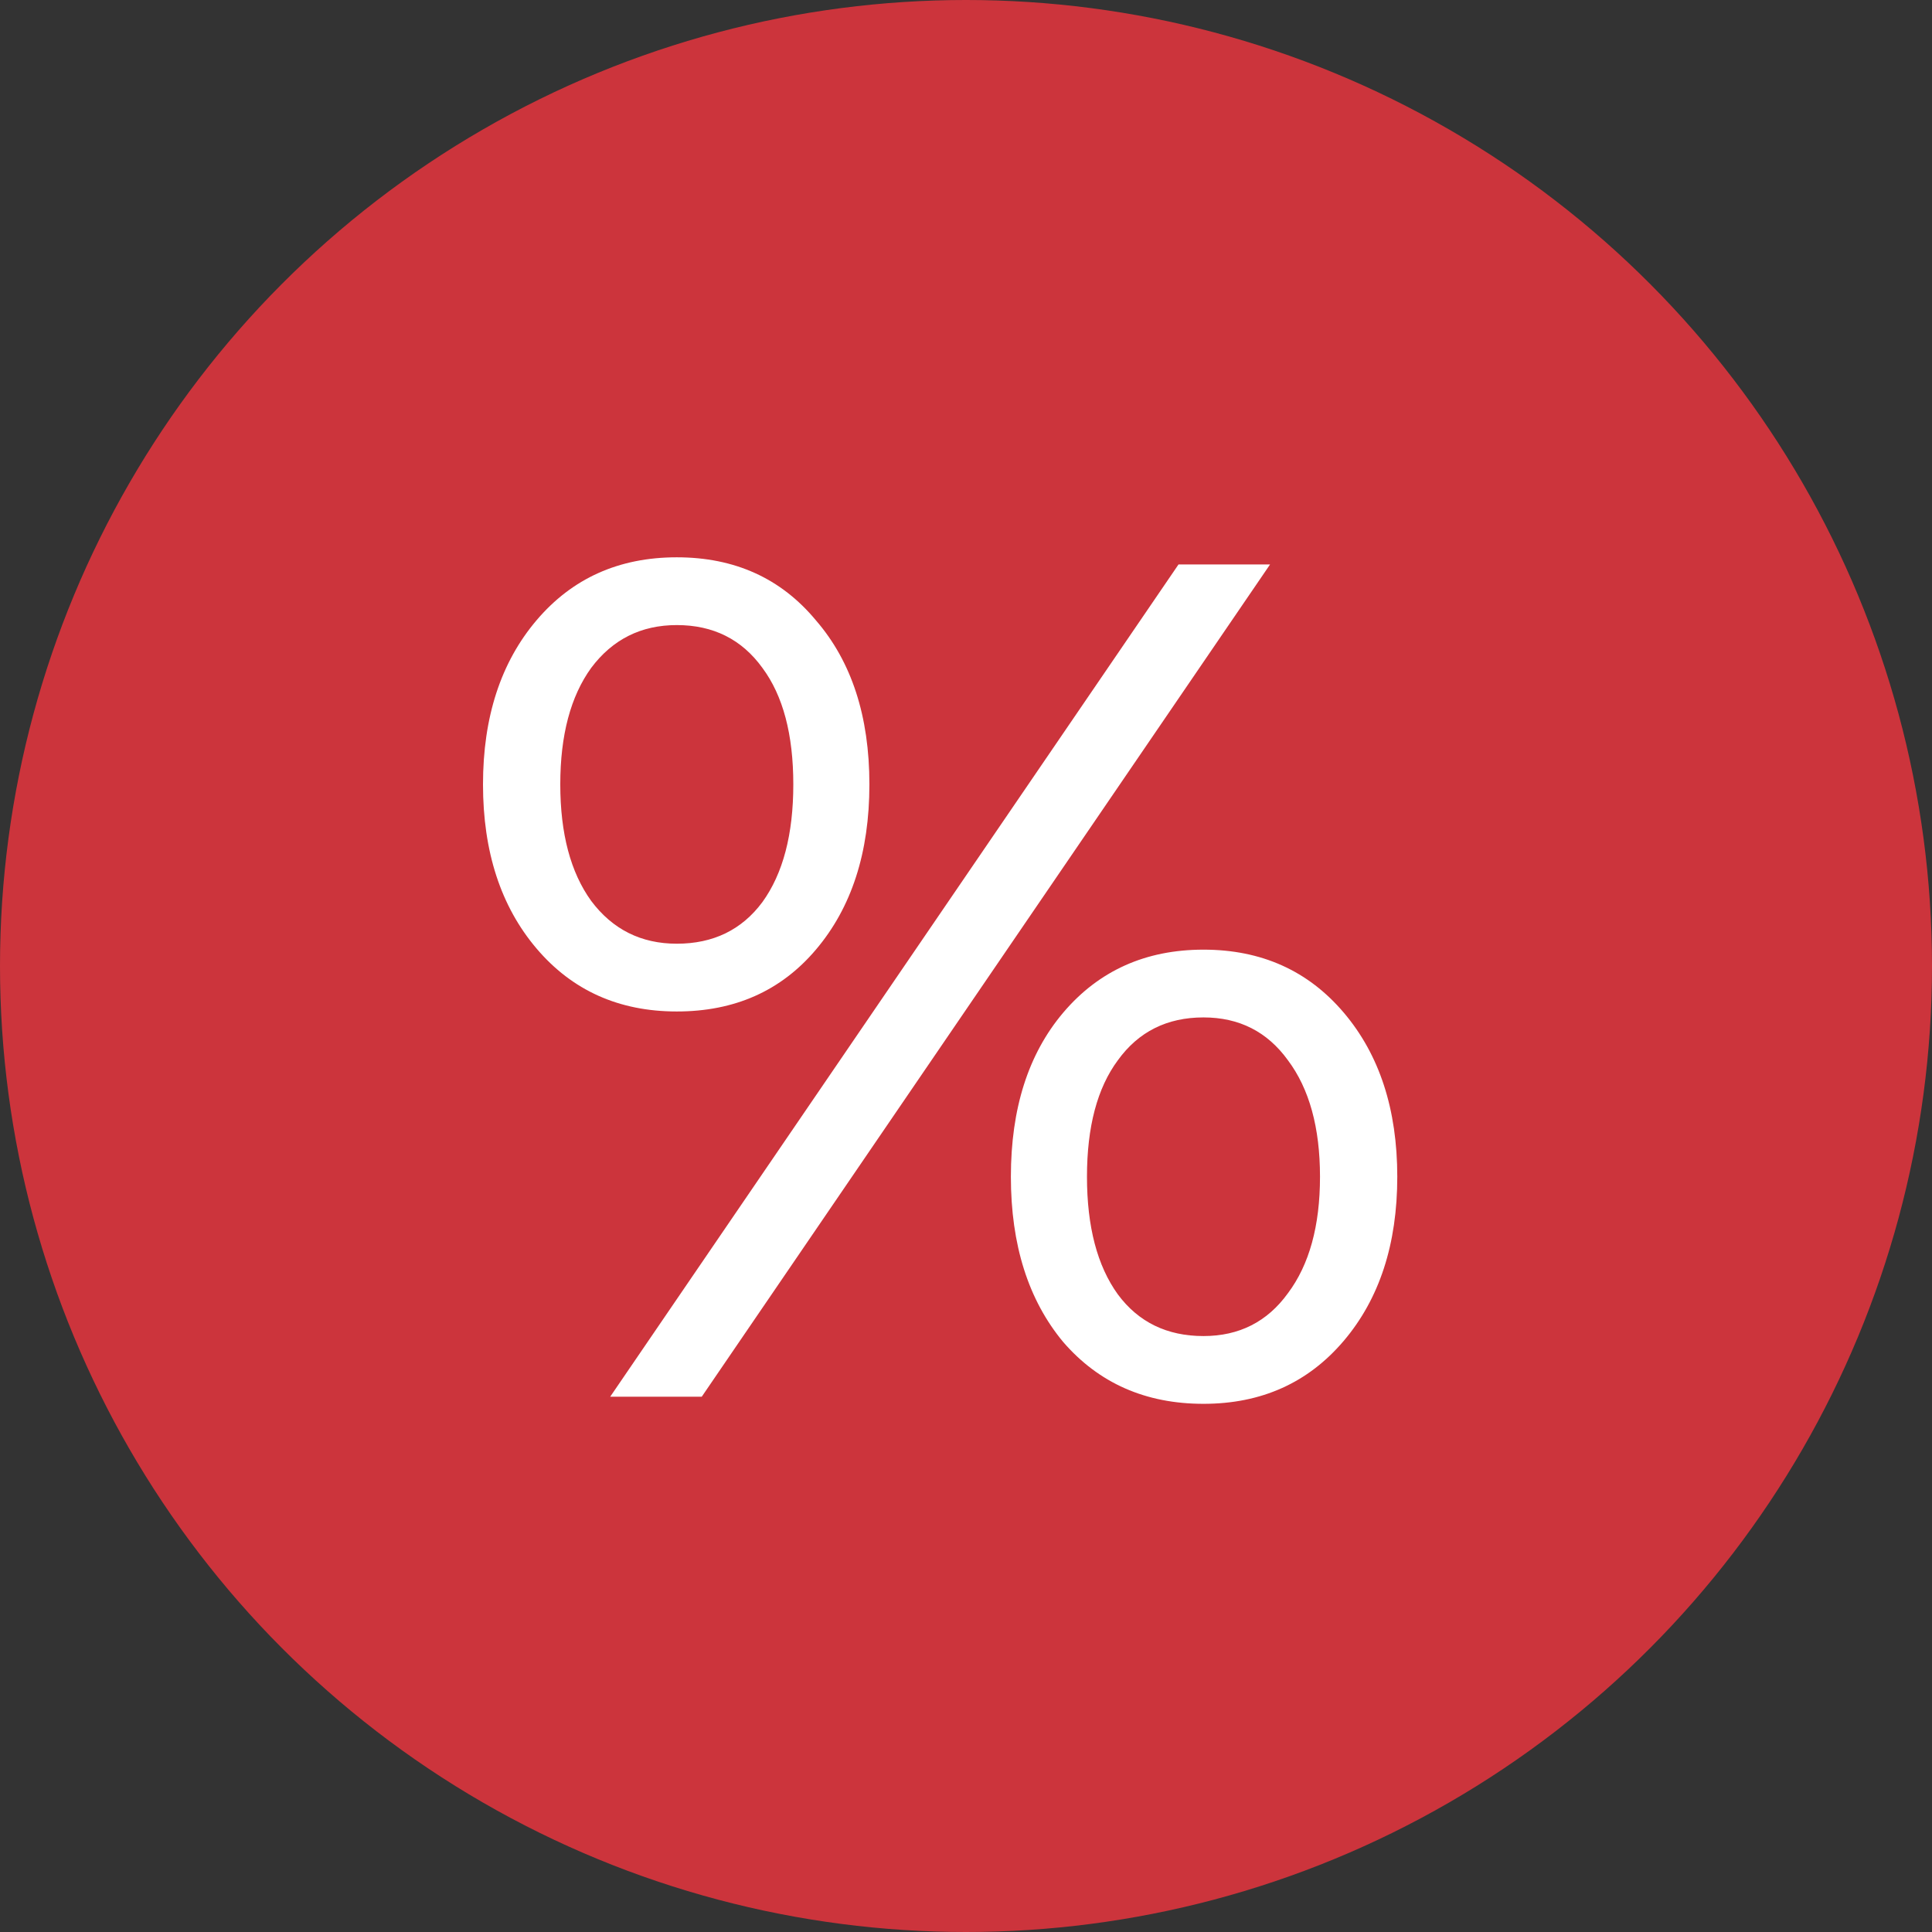 <?xml version="1.0" encoding="UTF-8"?> <svg xmlns="http://www.w3.org/2000/svg" width="52" height="52" viewBox="0 0 52 52" fill="none"><rect x="0" y="0" width="52" height="52" fill="#333333" stroke="none"/><circle cx="26" cy="26" r="26" fill="#CC343C"></circle><path d="M18.216 27.224C16.659 27.224 15.4 26.659 14.44 25.528C13.48 24.397 13 22.925 13 21.112C13 19.299 13.48 17.827 14.44 16.696C15.4 15.565 16.659 15 18.216 15C19.773 15 21.021 15.565 21.96 16.696C22.92 17.805 23.4 19.277 23.4 21.112C23.4 22.947 22.92 24.429 21.96 25.56C21.021 26.669 19.773 27.224 18.216 27.224ZM31.72 15.192H34.184L18.888 37.592H16.424L31.72 15.192ZM18.216 25.4C19.197 25.4 19.965 25.027 20.52 24.28C21.075 23.512 21.352 22.456 21.352 21.112C21.352 19.768 21.075 18.723 20.52 17.976C19.965 17.208 19.197 16.824 18.216 16.824C17.256 16.824 16.488 17.208 15.912 17.976C15.357 18.744 15.08 19.789 15.08 21.112C15.08 22.435 15.357 23.48 15.912 24.248C16.488 25.016 17.256 25.4 18.216 25.4ZM32.392 37.784C30.835 37.784 29.576 37.229 28.616 36.12C27.677 34.989 27.208 33.507 27.208 31.672C27.208 29.837 27.677 28.365 28.616 27.256C29.576 26.125 30.835 25.56 32.392 25.56C33.949 25.56 35.208 26.125 36.168 27.256C37.128 28.387 37.608 29.859 37.608 31.672C37.608 33.485 37.128 34.957 36.168 36.088C35.208 37.219 33.949 37.784 32.392 37.784ZM32.392 35.96C33.352 35.96 34.109 35.576 34.664 34.808C35.24 34.04 35.528 32.995 35.528 31.672C35.528 30.349 35.24 29.304 34.664 28.536C34.109 27.768 33.352 27.384 32.392 27.384C31.411 27.384 30.643 27.768 30.088 28.536C29.533 29.283 29.256 30.328 29.256 31.672C29.256 33.016 29.533 34.072 30.088 34.84C30.643 35.587 31.411 35.96 32.392 35.96Z" fill="white"></path></svg> 
